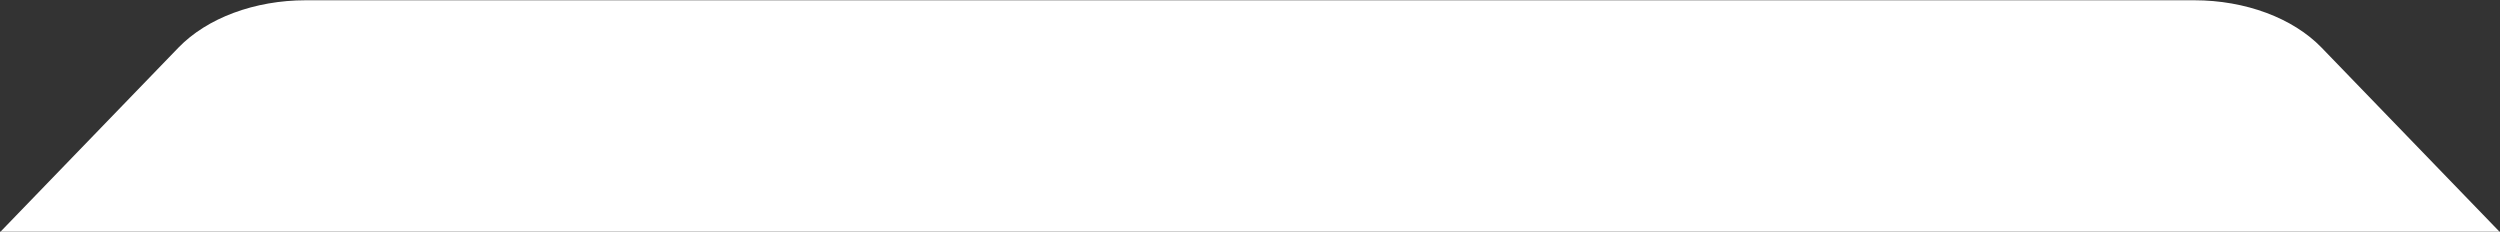 <svg xmlns="http://www.w3.org/2000/svg" width="518" height="48" viewBox="0 0 518 48"><rect x="0" y="0" width="518" height="48" fill="#333333" stroke="none"/><defs><clipPath id="clip-path"><path id="Rectangle_1356" fill="none" d="M0 0h518v48H0z" data-name="Rectangle 1356" transform="translate(.113)"></path></clipPath></defs><g id="Group_1821" clip-path="url(#clip-path)" data-name="Group 1821" transform="translate(-.113)"><path id="Path_443" fill="#FFF" d="M63.222 0h391.334c10.556 0 20.427 3.673 26.357 9.807l36.864 38.137H0L36.864 9.807C42.794 3.673 52.664 0 63.222 0" data-name="Path 443" transform="translate(.225 .056)"></path></g></svg>